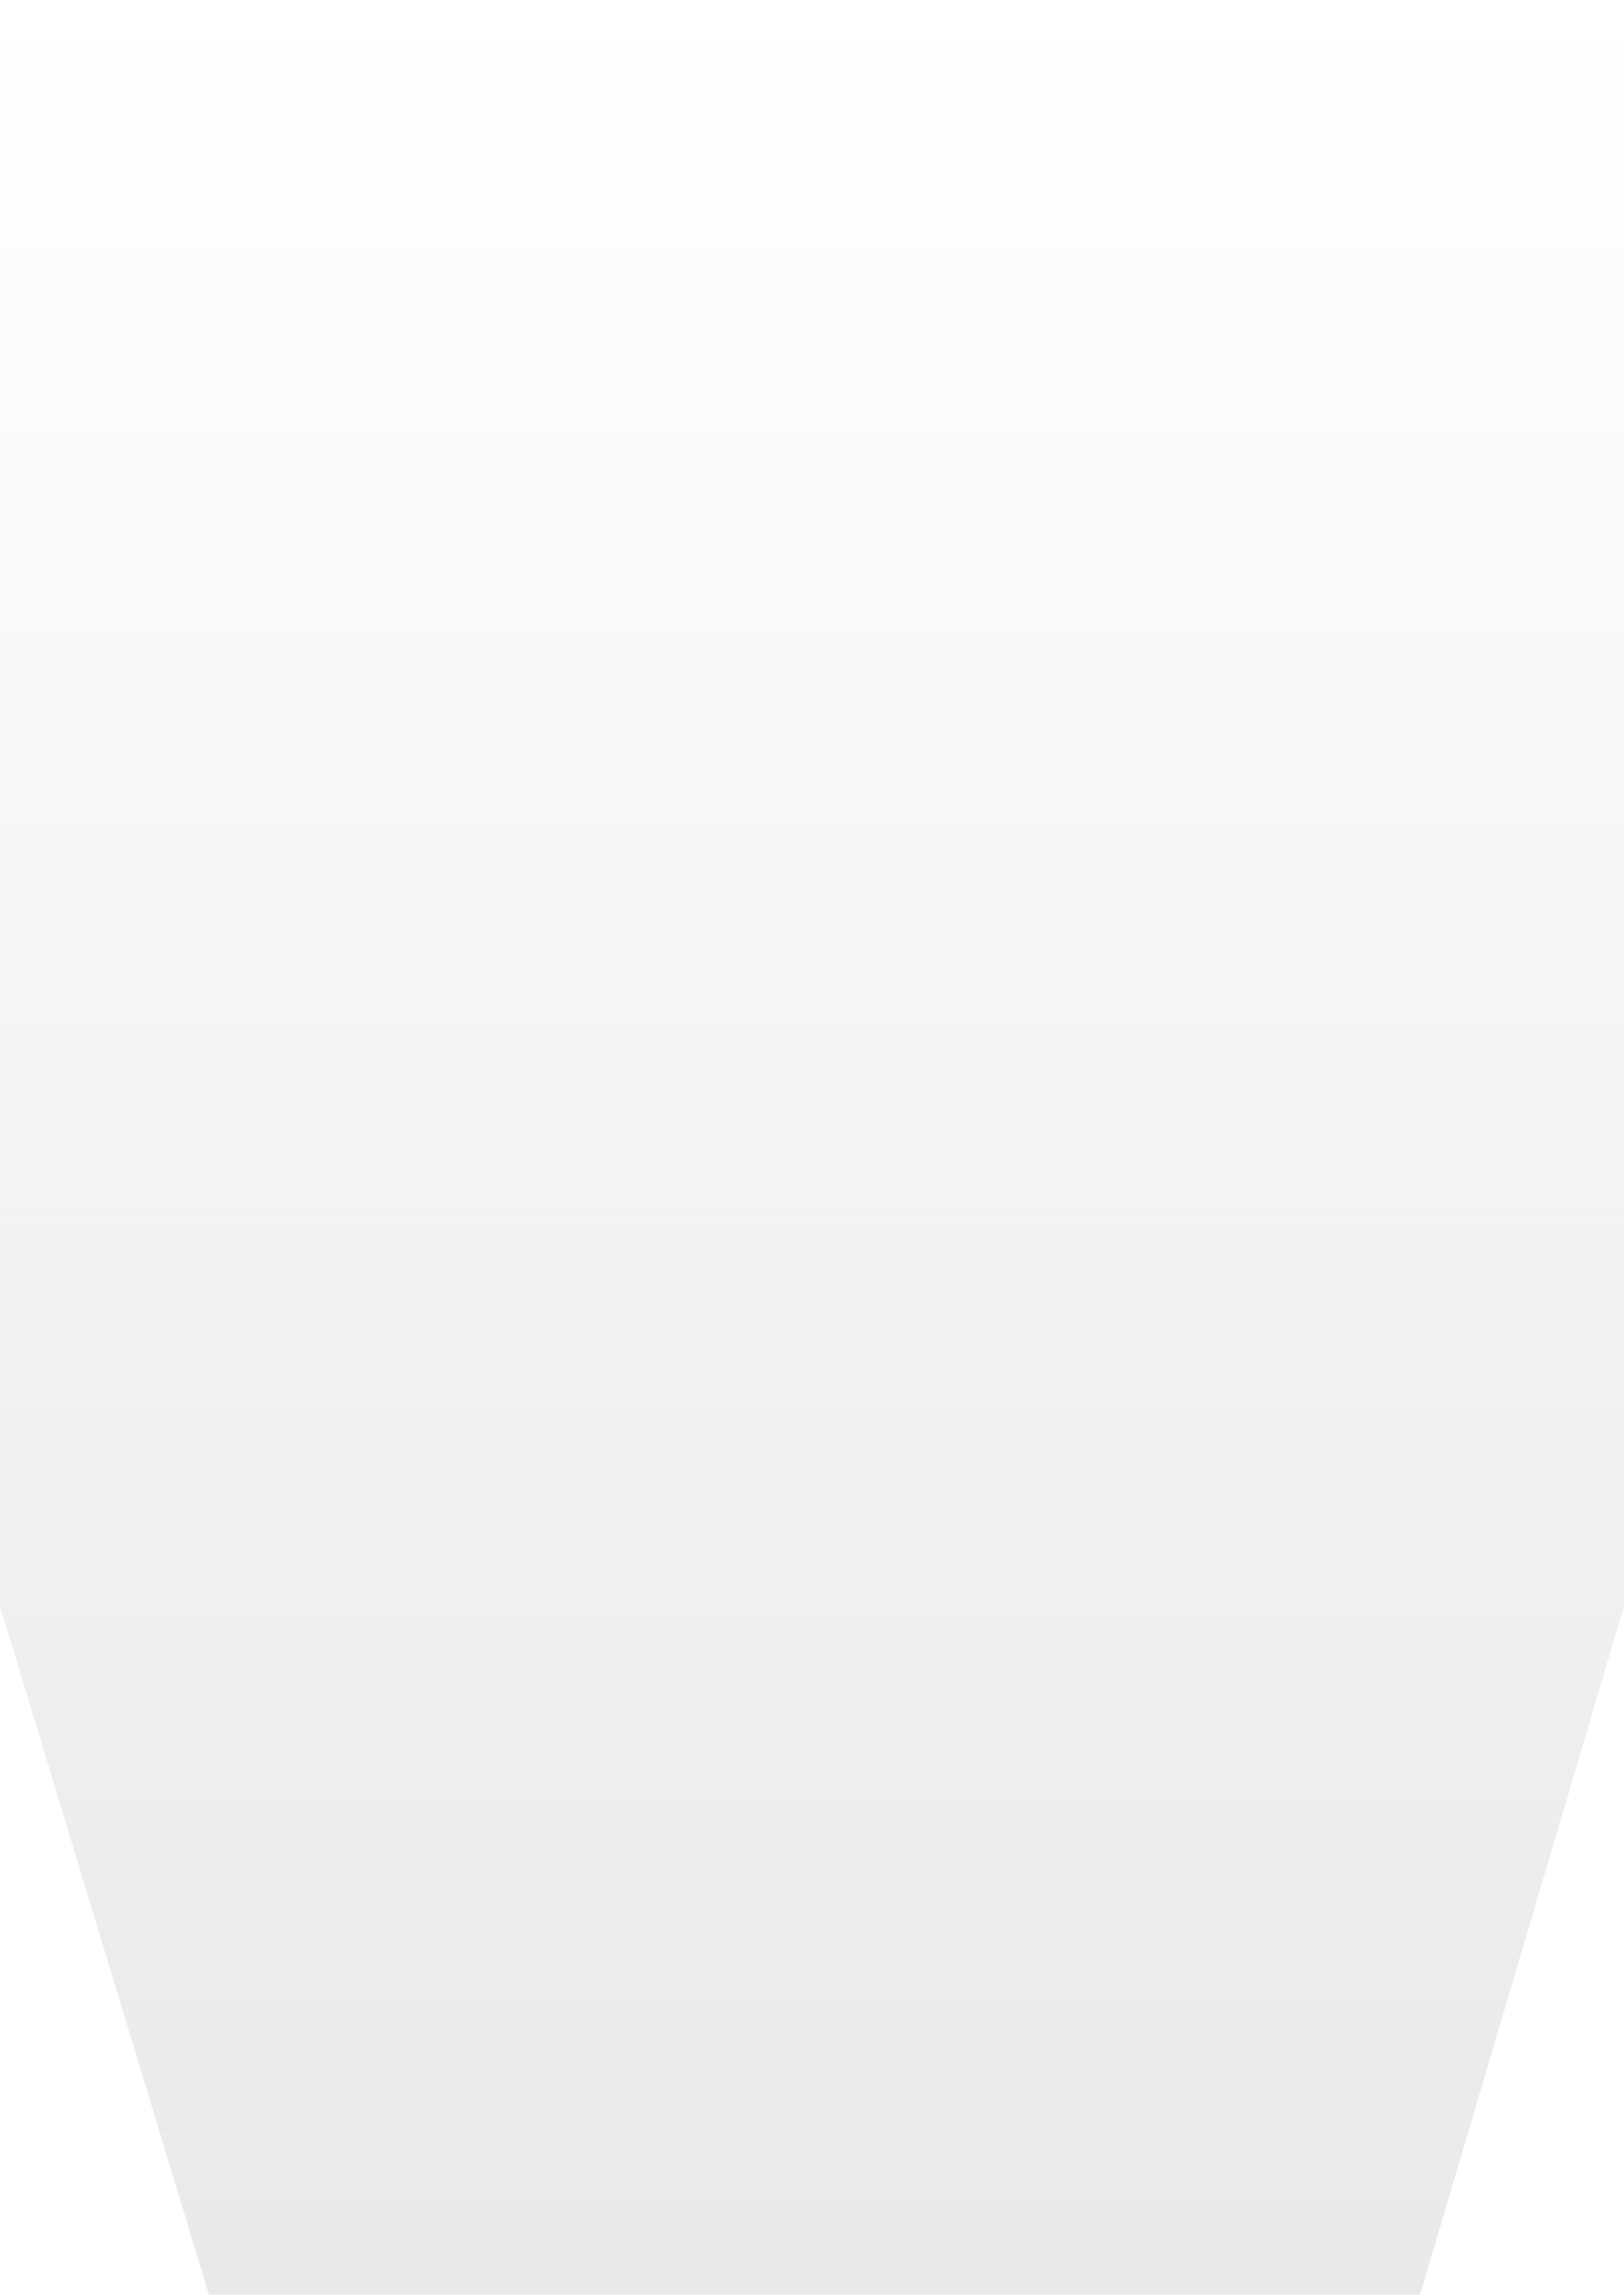 <?xml version="1.0" encoding="UTF-8"?> <svg xmlns="http://www.w3.org/2000/svg" width="1288" height="1820" viewBox="0 0 1288 1820" fill="none"> <path d="M1126.25 1820L1288 1273.78L1288 0L0 0L0 1273.78L165.743 1820L1126.25 1820Z" fill="url(#paint0_linear_18_2)"></path> <defs> <linearGradient id="paint0_linear_18_2" x1="644" y1="1820" x2="644" y2="1.02728e-07" gradientUnits="userSpaceOnUse"> <stop stop-color="#E9E9E9"></stop> <stop offset="1" stop-color="#E9E9E9" stop-opacity="0"></stop> </linearGradient> </defs> </svg> 